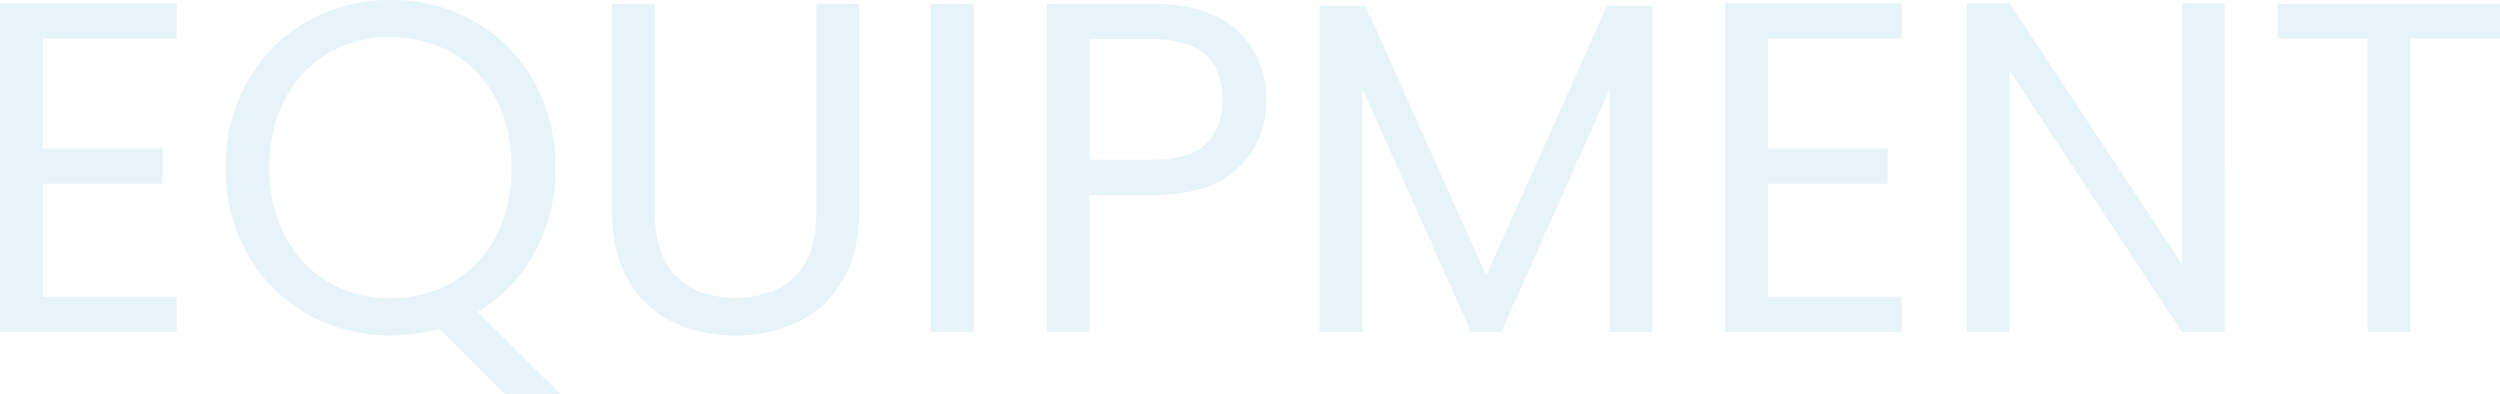 <svg xmlns="http://www.w3.org/2000/svg" width="796.05" height="125.55" viewBox="0 0 796.05 125.55"><path data-name="パス 31469" d="M13.65 12.3v34.95h38.1V58.5h-38.1v36h42.6v11.25H0V1.05h56.25V12.3ZM160.8 125.55l-20.85-20.85a58.667 58.667 0 0 1-15.6 2.1 52.758 52.758 0 0 1-26.55-6.825 49.96 49.96 0 0 1-18.975-19.05A54.547 54.547 0 0 1 71.85 53.4a54.547 54.547 0 0 1 6.975-27.525A49.96 49.96 0 0 1 97.8 6.825 52.758 52.758 0 0 1 124.35 0a53.05 53.05 0 0 1 26.7 6.825 49.573 49.573 0 0 1 18.9 18.975 54.9 54.9 0 0 1 6.9 27.6 55.085 55.085 0 0 1-6.6 27 49.222 49.222 0 0 1-18.15 18.9l26.4 26.25Zm-75-72.15a45.956 45.956 0 0 0 5.025 21.9 35.894 35.894 0 0 0 13.8 14.55 38.529 38.529 0 0 0 19.725 5.1 38.529 38.529 0 0 0 19.725-5.1 35.9 35.9 0 0 0 13.8-14.55 45.956 45.956 0 0 0 5.025-21.9q0-12.6-5.025-21.975A36.169 36.169 0 0 0 144.15 16.95a38.416 38.416 0 0 0-19.8-5.1 38.416 38.416 0 0 0-19.8 5.1 36.169 36.169 0 0 0-13.725 14.475Q85.8 40.8 85.8 53.4ZM208.5 1.2v66.15q0 13.95 6.825 20.7T234.3 94.8q12 0 18.825-6.75t6.825-20.7V1.2h13.65v66q0 13.05-5.25 21.975a32.955 32.955 0 0 1-14.175 13.275 45.105 45.105 0 0 1-20.025 4.35 45.105 45.105 0 0 1-20.025-4.35 32.509 32.509 0 0 1-14.1-13.275Q194.85 80.25 194.85 67.2v-66Zm101.55 0v104.55H296.4V1.2Zm93.15 30.6q0 13.05-8.925 21.675T367.05 62.1h-20.1v43.65H333.3V1.2h33.75q17.7 0 26.925 8.55T403.2 31.8Zm-36.15 19.05q11.4 0 16.8-4.95t5.4-14.1q0-19.35-22.2-19.35h-20.1v38.4ZM526.2 1.95v103.8h-13.65v-77.4l-34.5 77.4h-9.6L433.8 28.2v77.55h-13.65V1.95h14.7l38.4 85.8 38.4-85.8Zm36.75 10.35v34.95h38.1V58.5h-38.1v36h42.6v11.25H549.3V1.05h56.25V12.3Zm145.5 93.45H694.8L639.9 22.5v83.25h-13.65V1.05h13.65l54.9 83.1V1.05h13.65ZM796.05 1.2v11.1h-28.5v93.45H753.9V12.3h-28.65V1.2Z" fill="#008fc3" opacity=".1"/></svg>